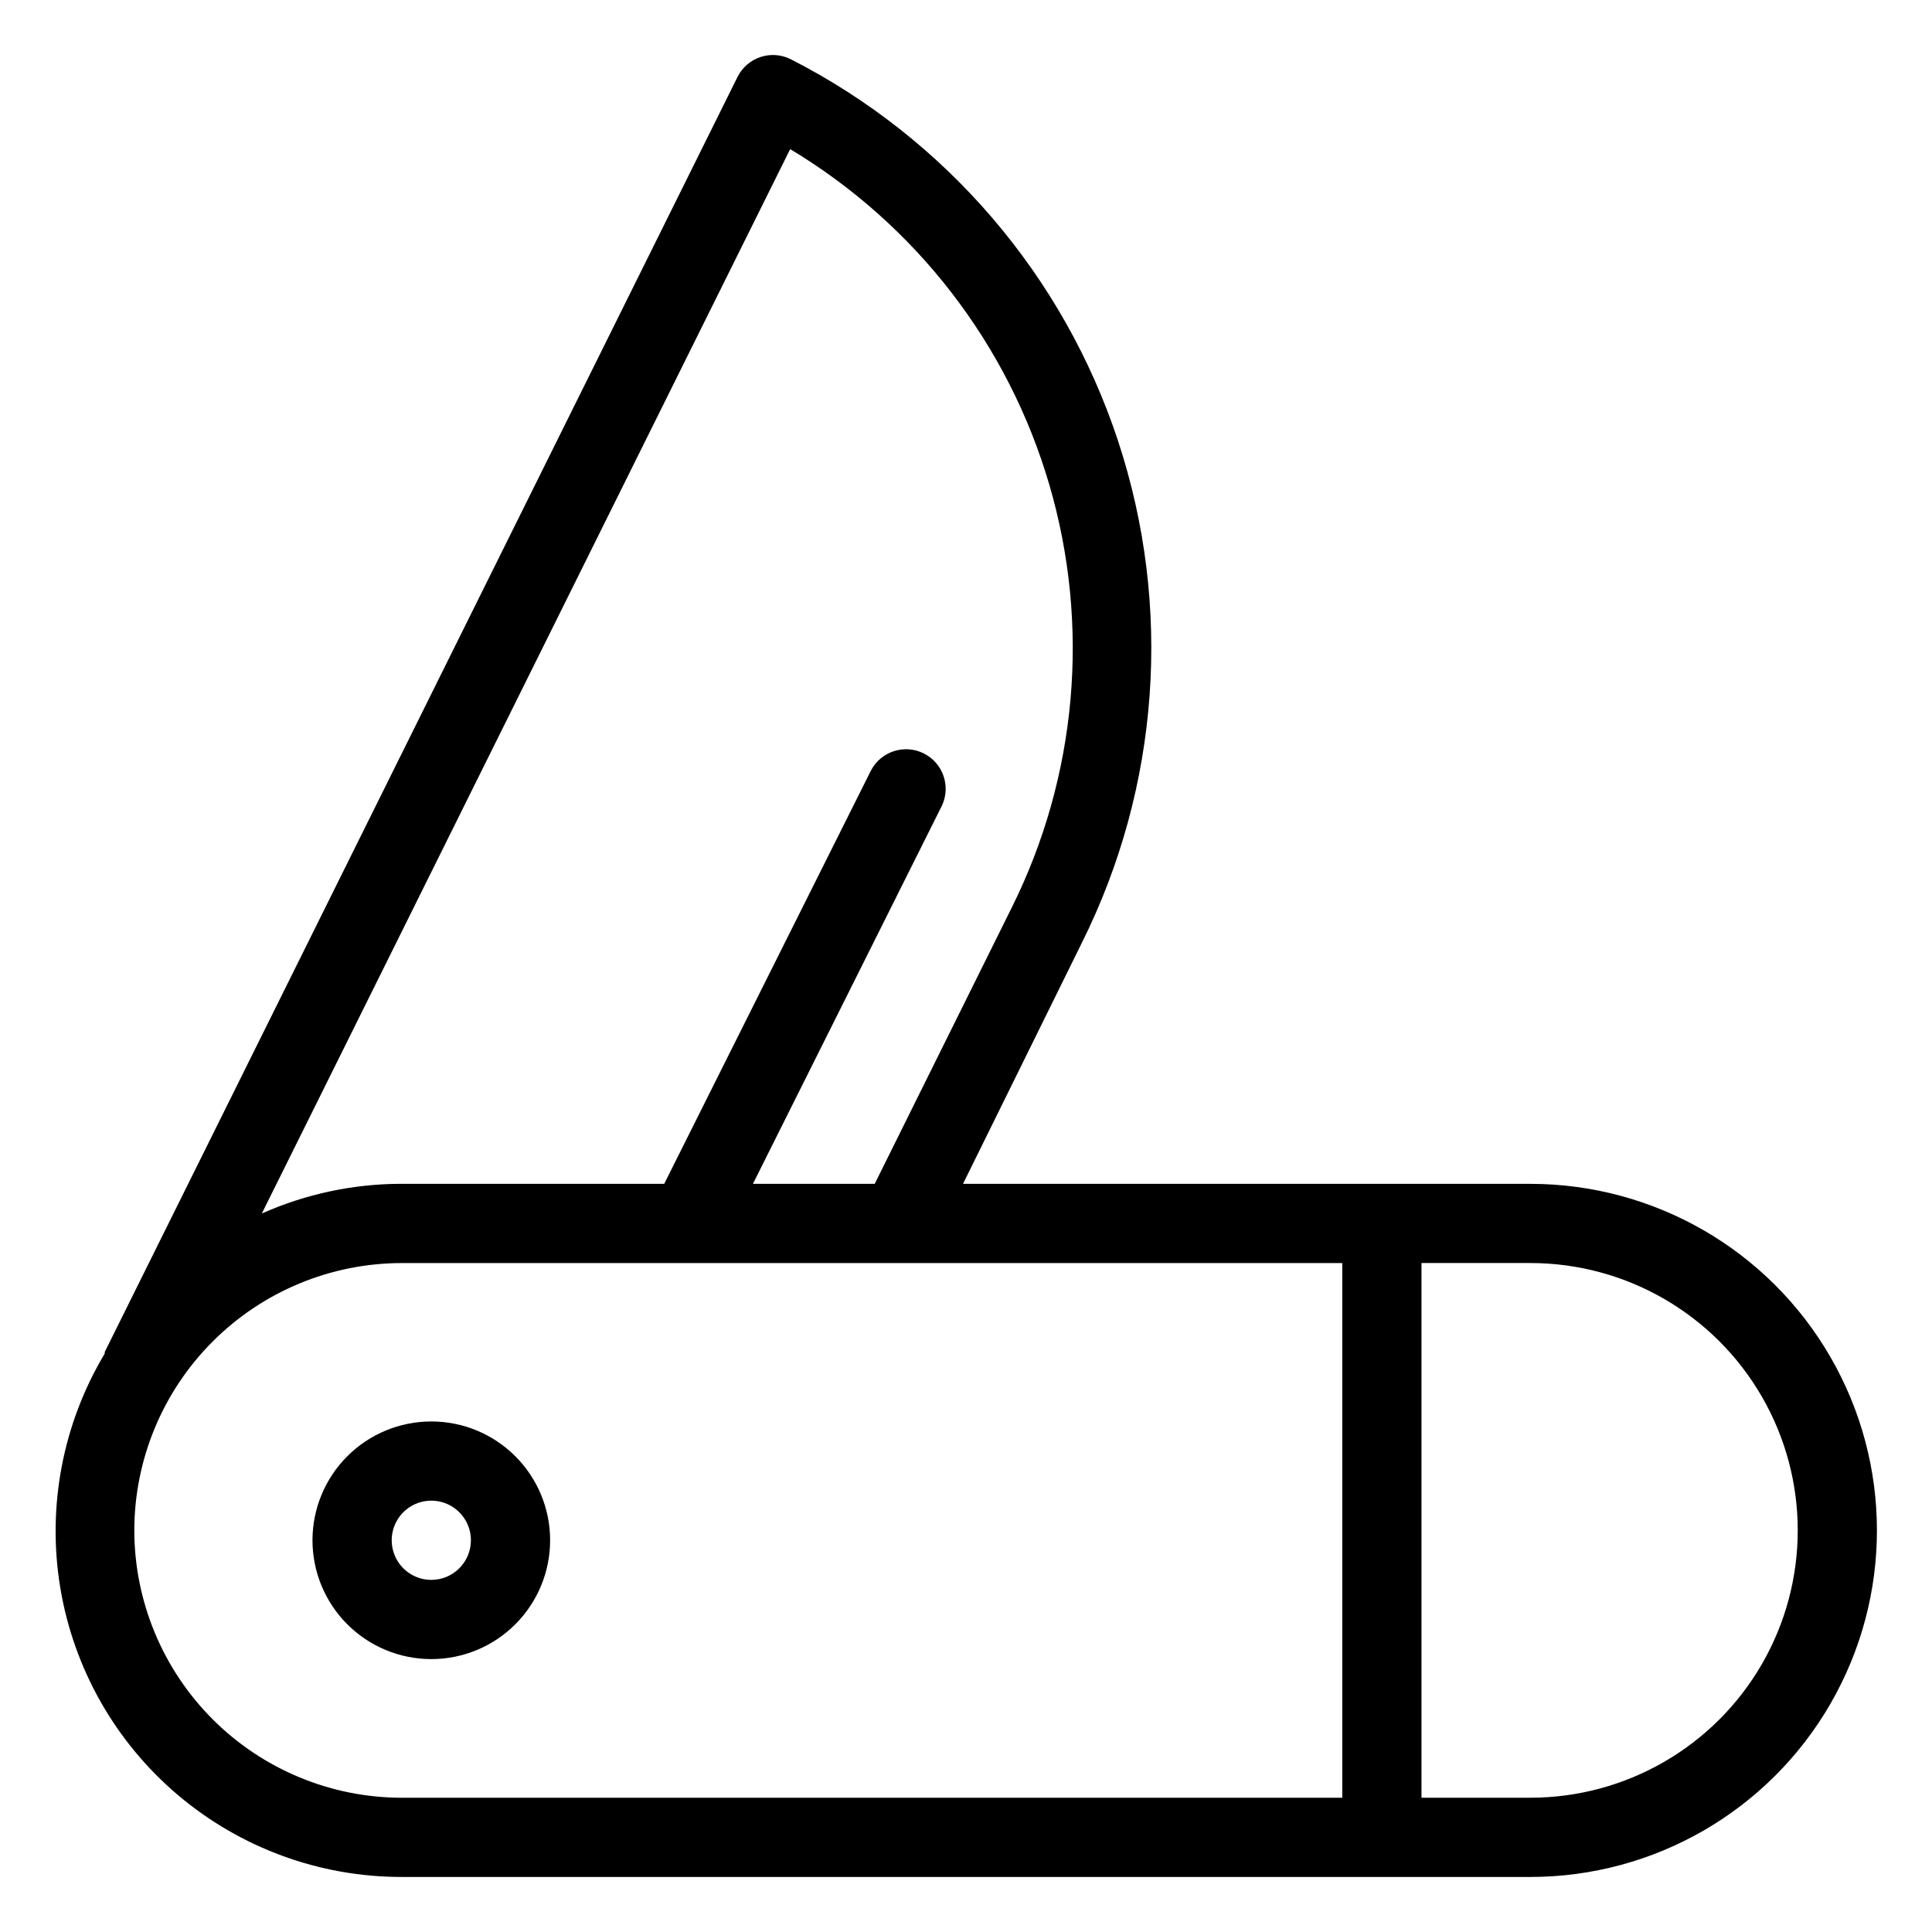 <?xml version="1.0" encoding="UTF-8"?>
<!-- Uploaded to: ICON Repo, www.svgrepo.com, Generator: ICON Repo Mixer Tools -->
<svg fill="#000000" width="800px" height="800px" version="1.1" viewBox="144 144 512 512" xmlns="http://www.w3.org/2000/svg">
 <g>
  <path d="m549.57 457.73h-150.36l31.488-63.867c20.609-41.32 24.062-89.105 9.617-132.96-14.449-43.852-45.633-80.227-86.762-101.21-2.5-1.254-5.391-1.461-8.043-0.574-2.648 0.887-4.836 2.793-6.074 5.297l-167.68 337.87v0.422c-11.156 18.629-15.332 40.617-11.785 62.043 3.547 21.426 14.59 40.891 31.156 54.934 16.566 14.039 37.582 21.742 59.297 21.727h299.14c32.812 0 63.133-17.504 79.535-45.918 16.406-28.418 16.406-63.426 0-91.84-16.402-28.418-46.723-45.922-79.535-45.922zm-196.17-274.21c33.285 19.965 57.816 51.75 68.699 89.004 10.887 37.258 7.324 77.246-9.973 111.99l-36.316 73.211h-32.273l50.117-100.29c2.367-5.152 0.211-11.254-4.863-13.781-5.078-2.523-11.246-0.559-13.926 4.438l-54.84 109.63h-69.59c-12.766-0.004-25.387 2.68-37.051 7.871zm-173.81 366.05c0.027-18.781 7.5-36.785 20.781-50.066s31.285-20.754 50.066-20.781h249.28v141.7h-249.28c-18.781-0.027-36.785-7.5-50.066-20.781s-20.754-31.285-20.781-50.066zm369.98 70.848h-28.863v-141.7h28.863c25.312 0 48.699 13.504 61.355 35.426 12.656 21.918 12.656 48.926 0 70.848-12.656 21.918-36.043 35.422-61.355 35.422z"/>
  <path d="m258.3 520.7c-8.352 0-16.359 3.316-22.266 9.223-5.902 5.906-9.223 13.914-9.223 22.266 0 8.352 3.32 16.359 9.223 22.266 5.906 5.906 13.914 9.223 22.266 9.223 8.352 0 16.363-3.316 22.266-9.223 5.906-5.906 9.223-13.914 9.223-22.266 0-8.352-3.316-16.359-9.223-22.266-5.902-5.906-13.914-9.223-22.266-9.223zm0 41.984c-4.242 0-8.07-2.559-9.695-6.481s-0.727-8.438 2.273-11.438c3.004-3.004 7.519-3.898 11.441-2.277 3.922 1.625 6.477 5.453 6.477 9.699 0 2.785-1.105 5.453-3.074 7.422s-4.637 3.074-7.422 3.074z"/>
 </g>
</svg>